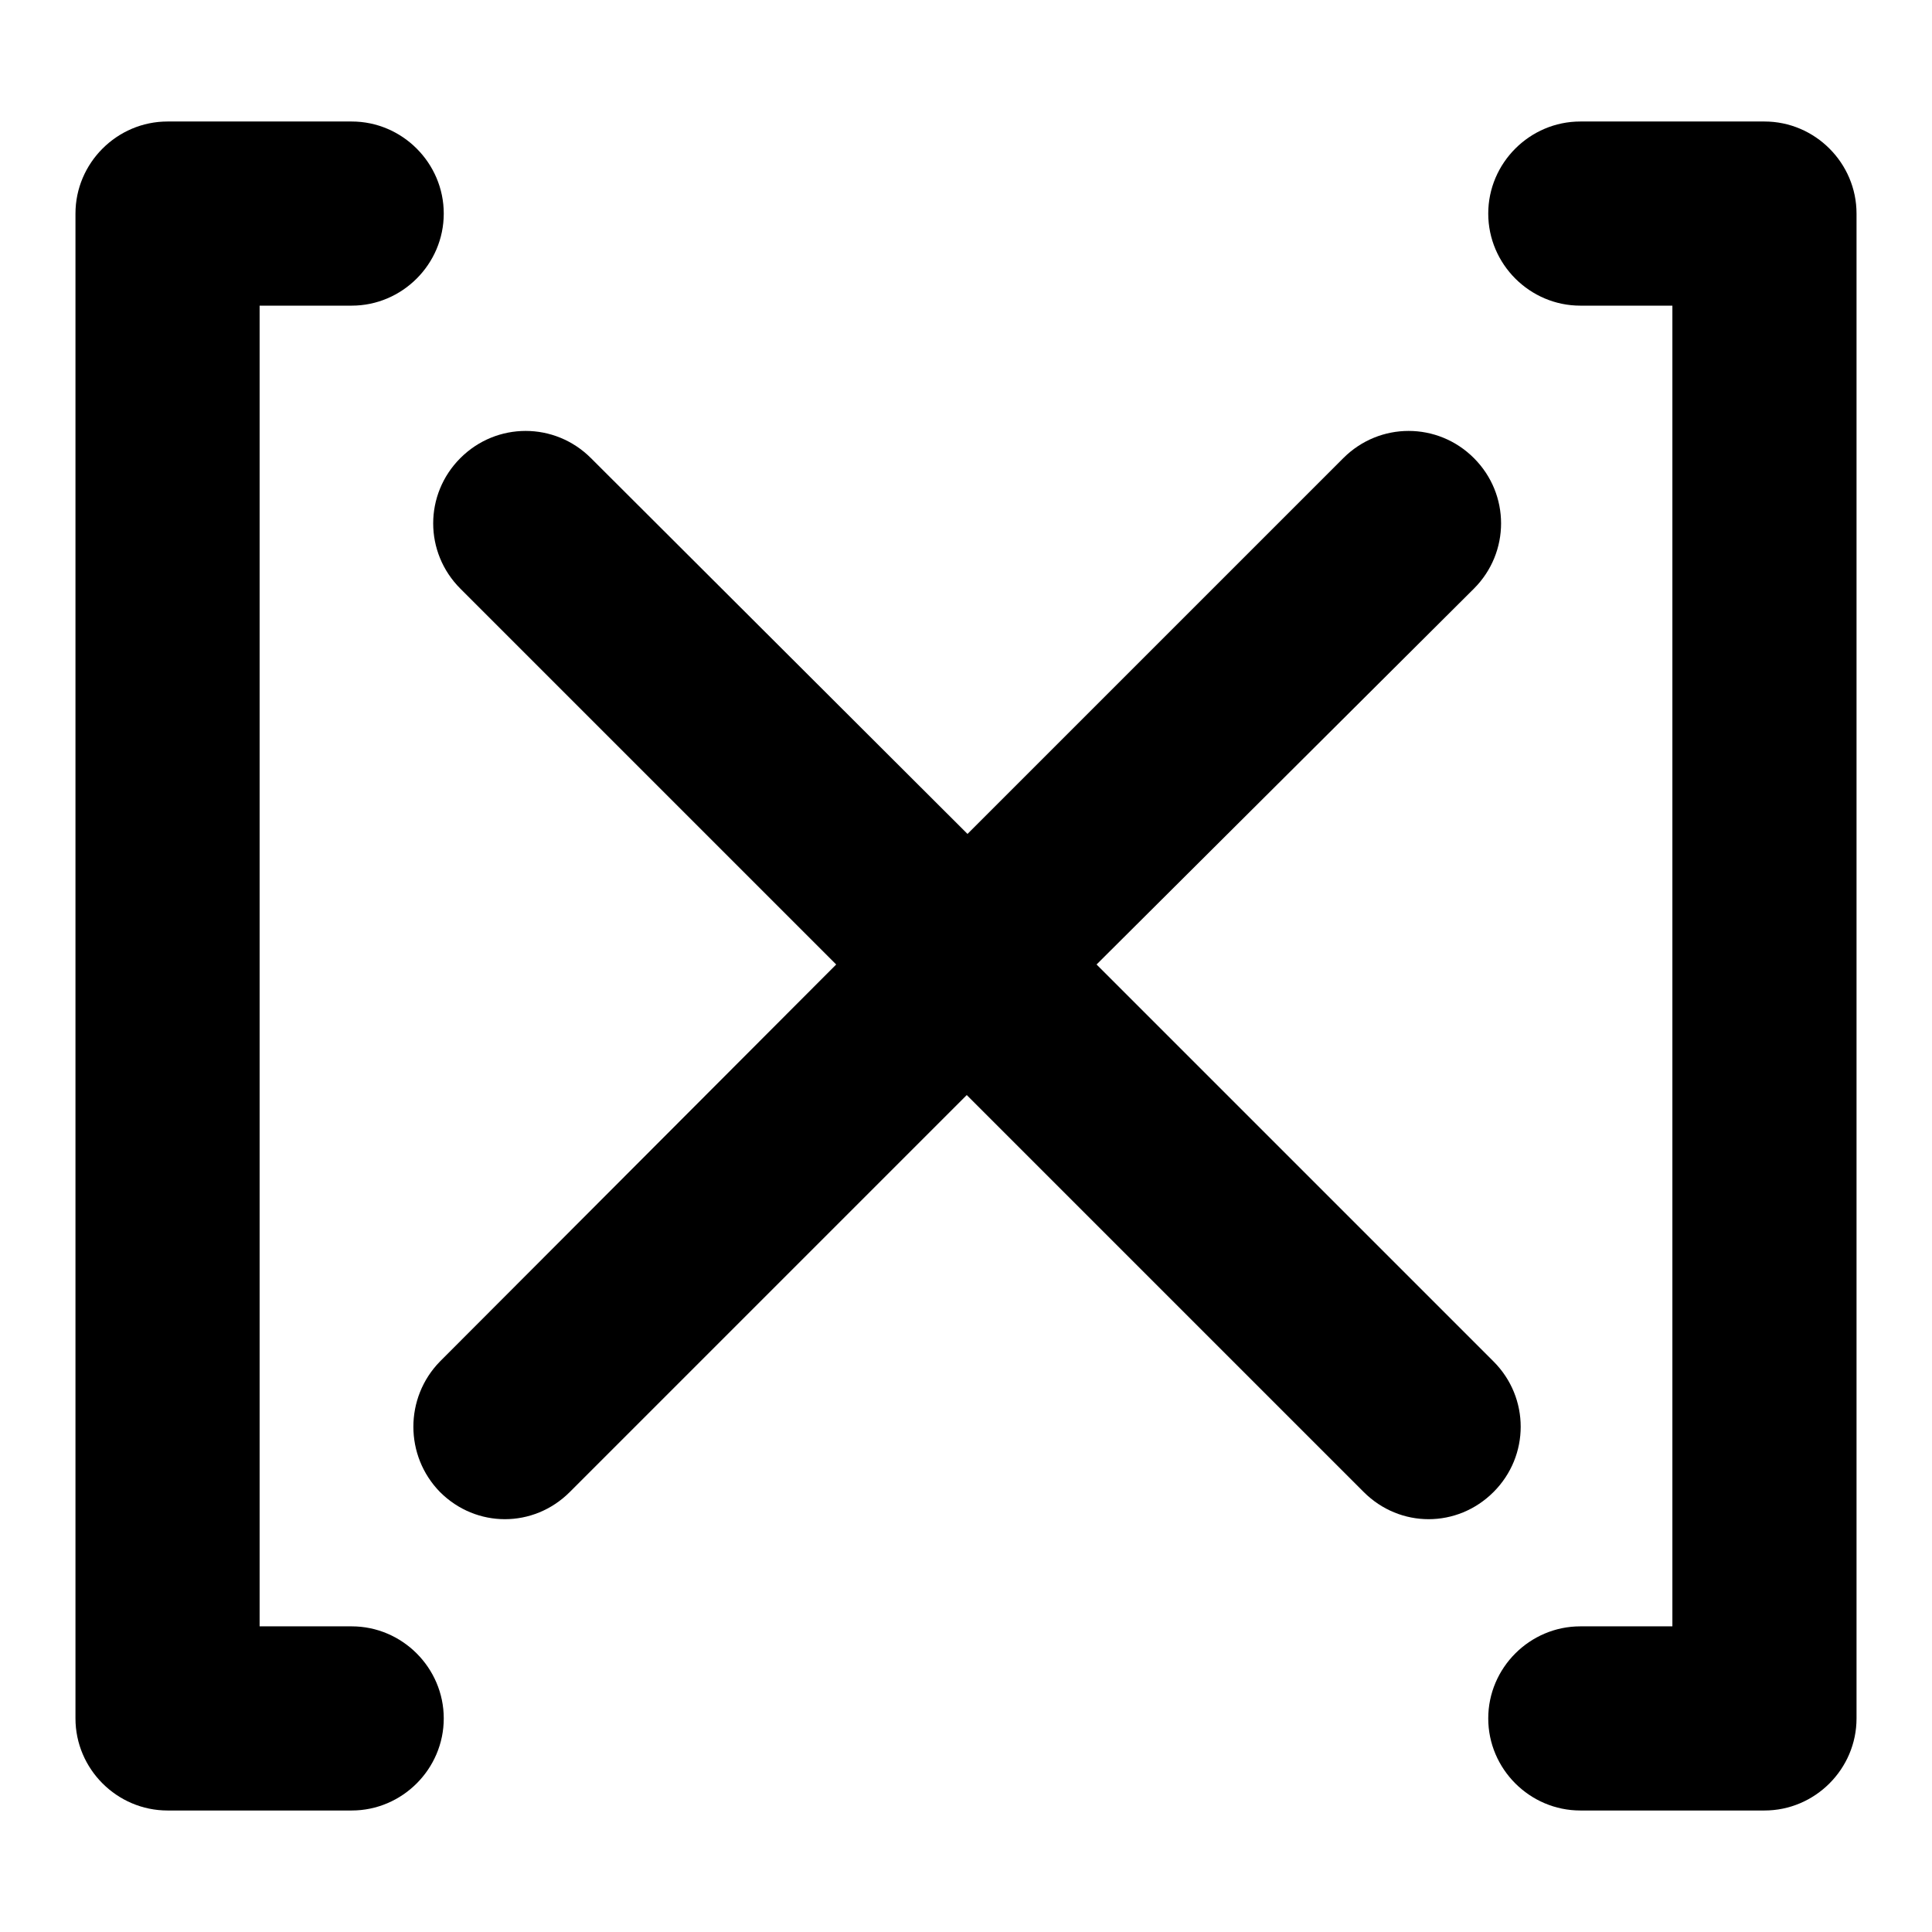 <?xml version="1.0" encoding="utf-8"?>
<!-- Svg Vector Icons : http://www.onlinewebfonts.com/icon -->
<!DOCTYPE svg PUBLIC "-//W3C//DTD SVG 1.1//EN" "http://www.w3.org/Graphics/SVG/1.1/DTD/svg11.dtd">
<svg version="1.1" xmlns="http://www.w3.org/2000/svg" xmlns:xlink="http://www.w3.org/1999/xlink" x="0px" y="0px" viewBox="0 0 256 256" enable-background="new 0 0 256 256" xml:space="preserve">
<g><g><g><path fill="#000000" d="M22.2,239.9h24.4c6.7,0,12.2-5.5,12.2-12.2c0-6.7-5.5-12.2-12.2-12.2H34.4v-175h12.2c6.7,0,12.2-5.5,12.2-12.2c0-6.7-5.5-12.2-12.2-12.2H22.2c-6.7,0-12.2,5.5-12.2,12.2v199.4C10,234.4,15.5,239.9,22.2,239.9z"/><path fill="#000000" d="M246,227.7V28.3c0-6.7-5.5-12.2-12.2-12.2h-24.4c-6.7,0-12.2,5.5-12.2,12.2c0,6.7,5.5,12.2,12.2,12.2h12.2v175h-12.2c-6.7,0-12.2,5.5-12.2,12.2c0,6.7,5.5,12.2,12.2,12.2h24.4C240.5,239.9,246,234.4,246,227.7z"/><path fill="#000000" d="M58.3,197.7c2.4,2.4,5.5,3.6,8.6,3.6c3.1,0,6.2-1.2,8.6-3.6l52.6-52.6l52.6,52.6c2.4,2.4,5.5,3.6,8.6,3.6c3.1,0,6.2-1.2,8.6-3.6c4.8-4.8,4.8-12.5,0-17.3l-52.6-52.6L195.3,78c4.8-4.8,4.8-12.5,0-17.3c-4.8-4.8-12.5-4.8-17.3,0l-49.8,49.8L78.3,60.7c-4.8-4.8-12.5-4.8-17.3,0c-4.8,4.8-4.8,12.5,0,17.3l49.8,49.8l-52.5,52.6C53.6,185.2,53.6,192.9,58.3,197.7z"/></g></g></g>
</svg>